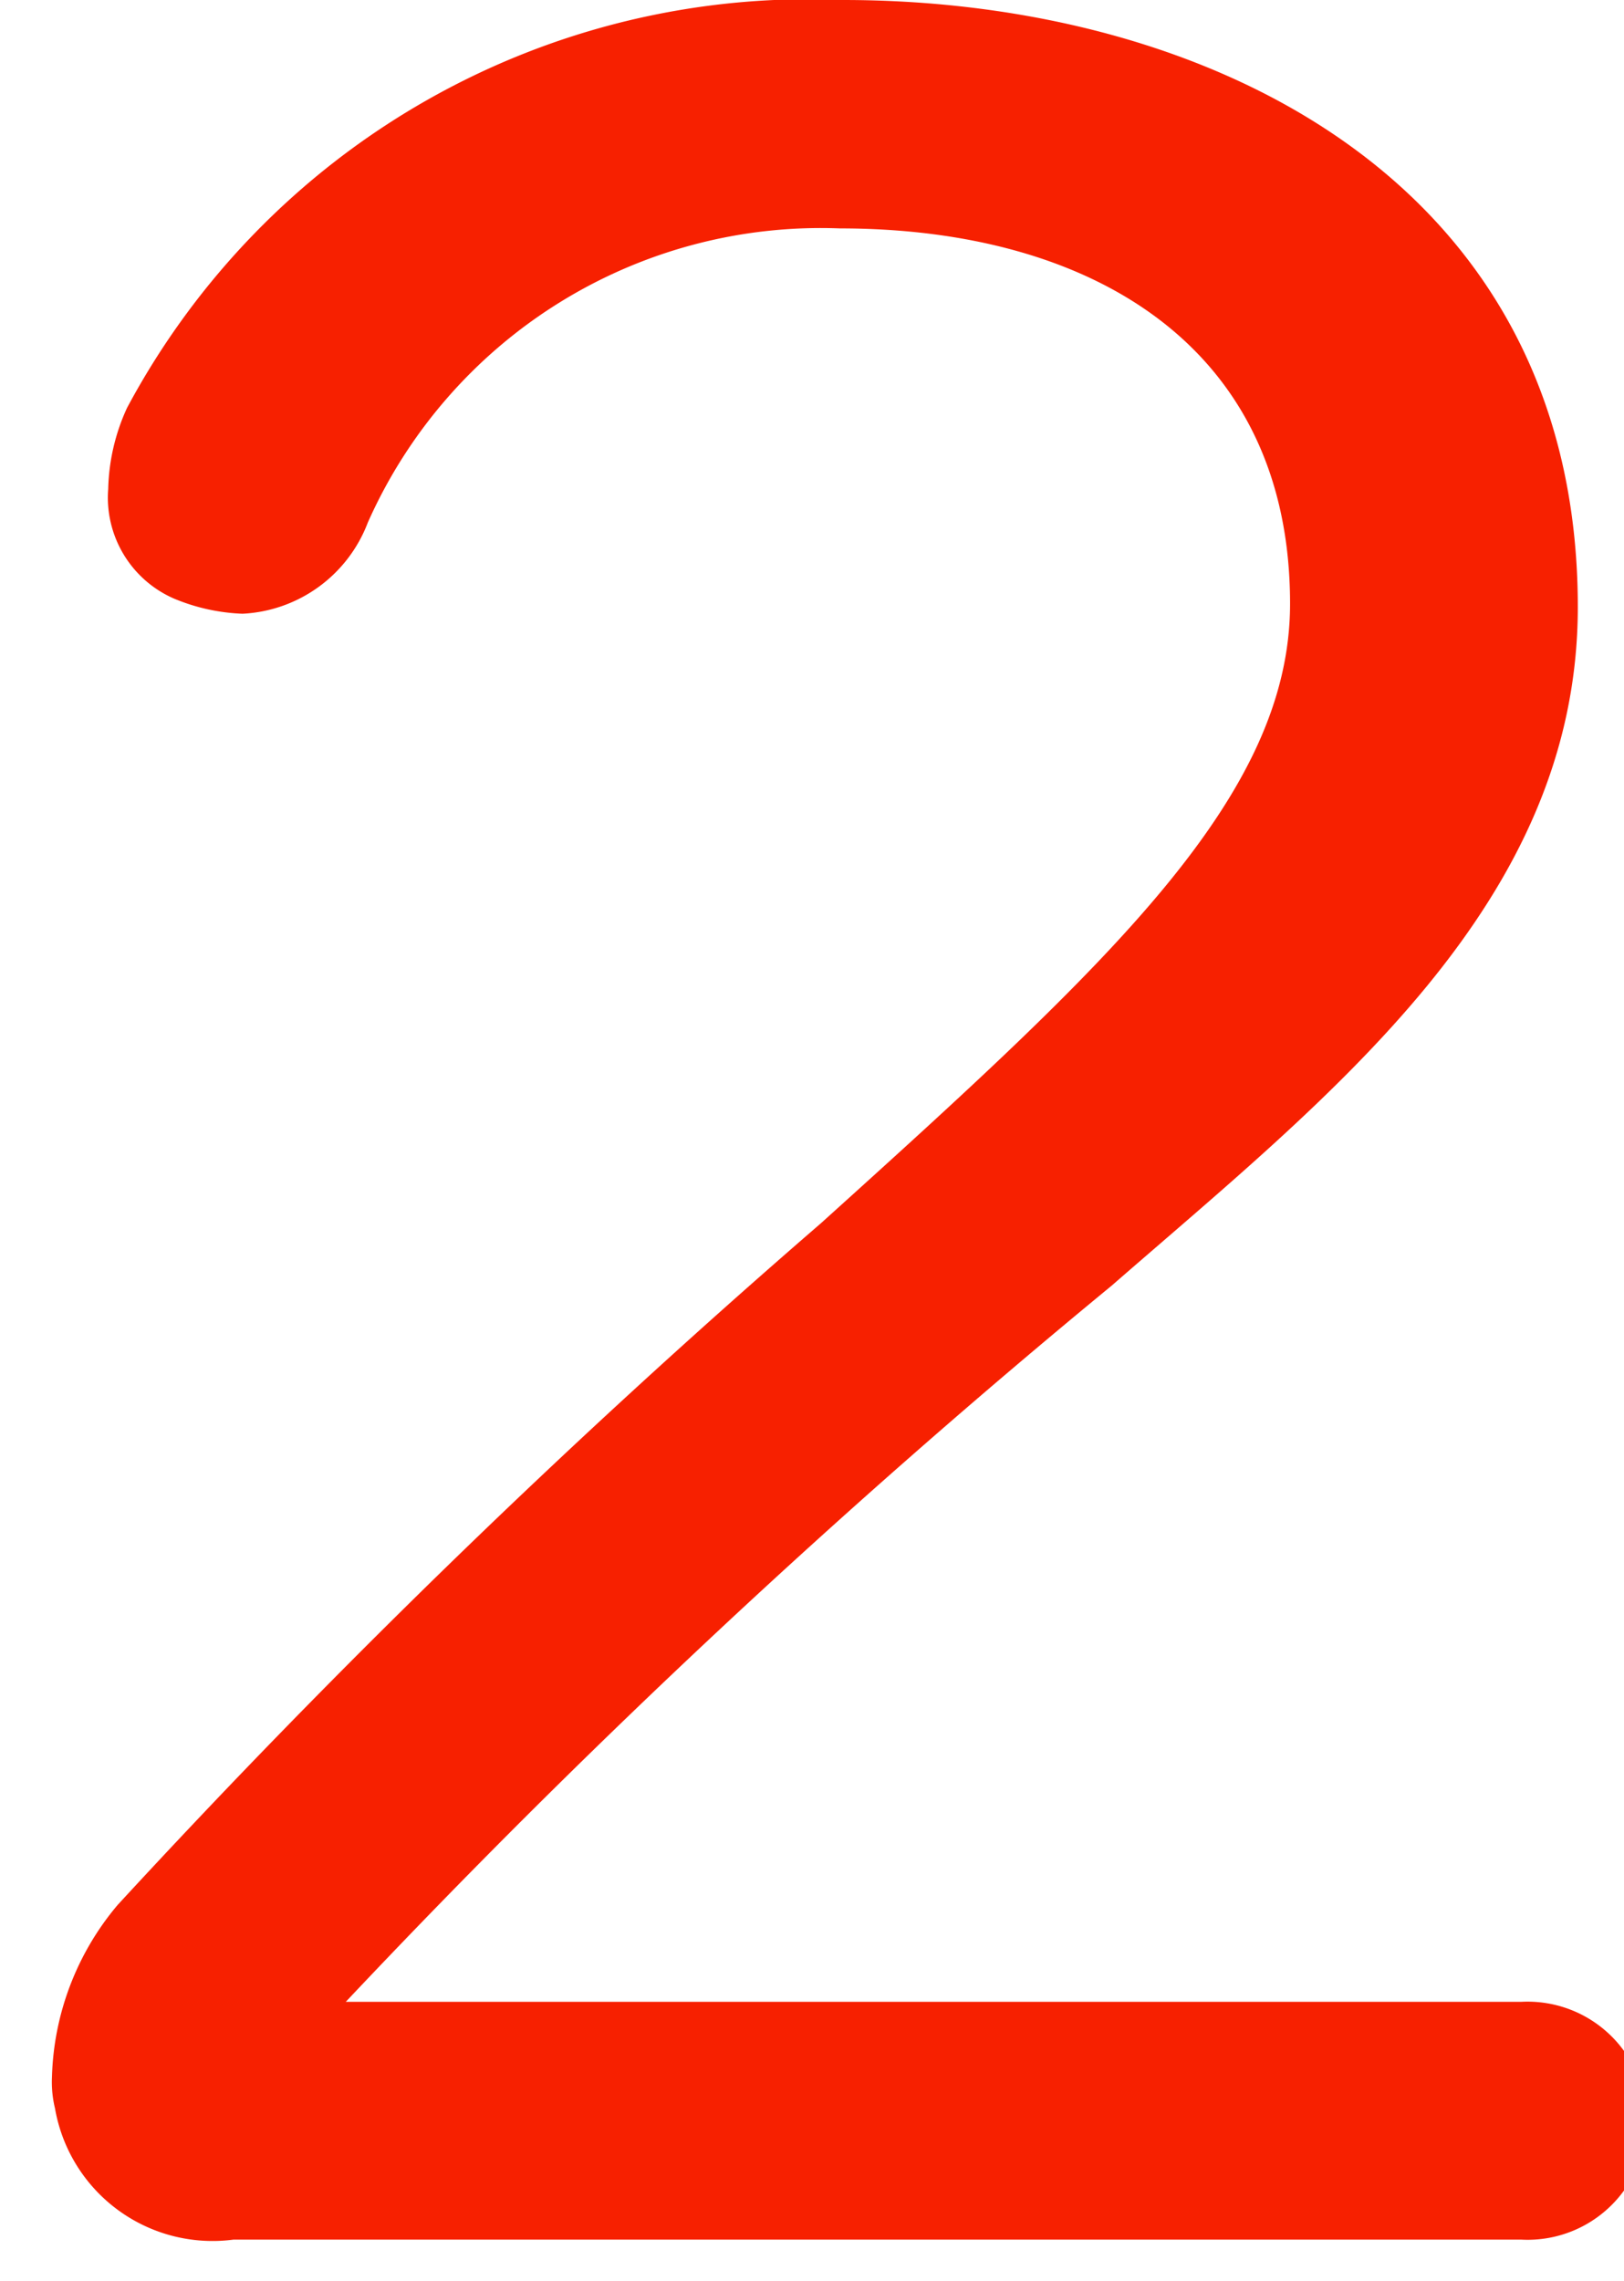 <svg xmlns="http://www.w3.org/2000/svg" width="10.49" height="14.728" viewBox="0 0 10 15"><g><path d="M5.204 0c2.406 0 4.834 1.194 4.834 3.991 0 1.954-1.625 3.208-3.066 4.463a54.515 54.515 0 00-5.039 4.71h7.735a.783.783 0 110 1.564H1.193a1.052 1.052 0 01-1.173-.863.732.732 0 01-.02-.207 1.83 1.83 0 01.432-1.131A56.794 56.794 0 015.06 8.043c1.892-1.707 3.085-2.8 3.085-4.073 0-1.687-1.3-2.468-2.962-2.468a3.261 3.261 0 00-3.105 1.934.931.931 0 01-.824.6 1.291 1.291 0 01-.452-.1.724.724 0 01-.432-.72 1.344 1.344 0 01.124-.534A5.085 5.085 0 015.204 0z" fill="#f72000"/></g></svg>
